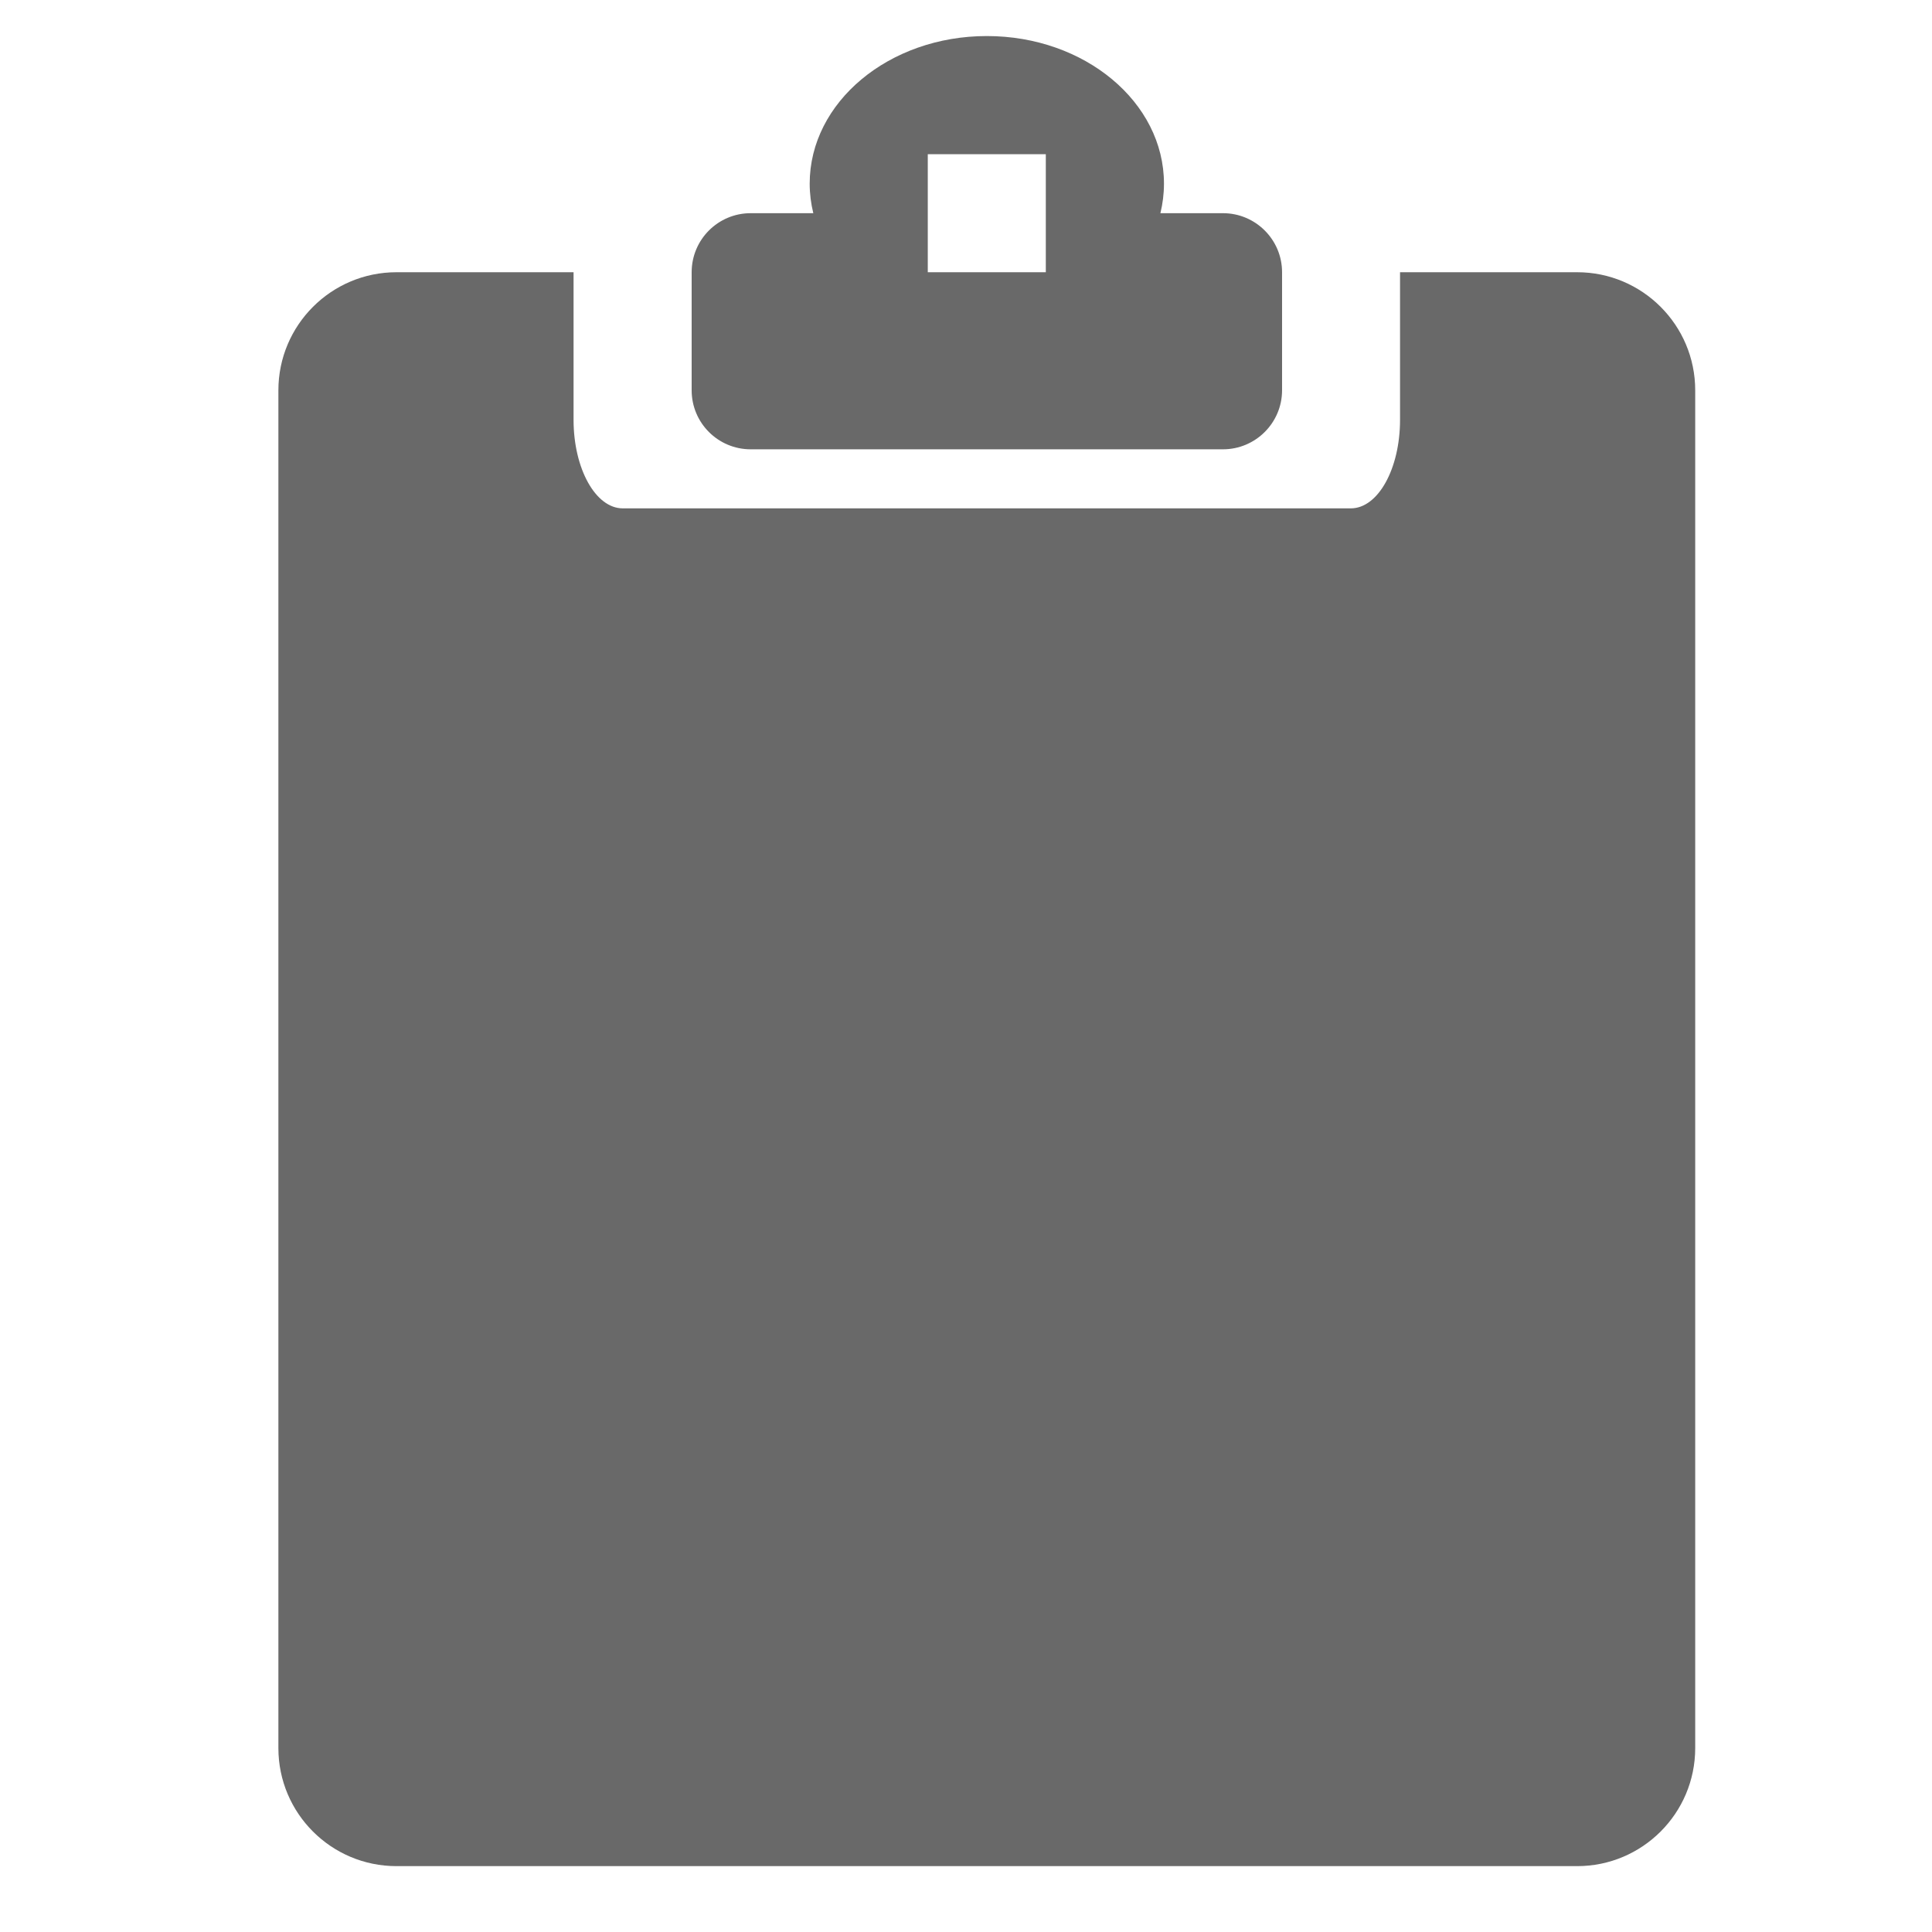 <?xml version="1.0" encoding="utf-8"?>
<!-- Generator: Adobe Illustrator 15.0.0, SVG Export Plug-In . SVG Version: 6.00 Build 0)  -->
<!DOCTYPE svg PUBLIC "-//W3C//DTD SVG 1.1//EN" "http://www.w3.org/Graphics/SVG/1.1/DTD/svg11.dtd">
<?xml-stylesheet type="text/css" href="../less/svg.css" ?>
<svg version="1.1" id="pixelegg_infolog_task" xmlns="http://www.w3.org/2000/svg" xmlns:xlink="http://www.w3.org/1999/xlink" x="0px" y="0px"
	 width="32px" height="32px" viewBox="0 0 32 32" enable-background="new 0 0 32 32" xml:space="preserve">
<g>
	<g>
		<path fill="#696969" stroke-width="0.75" d="M12.434,7.442h7.822
			c0.539,0,0.979-0.438,0.979-0.978V4.509c0-0.54-0.439-0.978-0.979-0.978H19.22c0.038-0.158,0.059-0.321,0.059-0.489
			c0-1.35-1.313-2.445-2.934-2.445c-1.621,0-2.934,1.095-2.934,2.445c0,0.167,0.021,0.331,0.06,0.489h-1.037
			c-0.541,0-0.978,0.438-0.978,0.978v1.956C11.456,7.004,11.893,7.442,12.434,7.442z M15.367,2.554h1.955v1.955h-1.955V2.554z
			 M26.123,4.509h-2.934v2.445c0,0.81-0.364,1.466-0.815,1.466H10.315C9.865,8.42,9.5,7.763,9.5,6.954V4.509H6.567
			c-1.08,0-1.956,0.876-1.956,1.956v22.489c0,1.079,0.875,1.955,1.956,1.955h19.556c1.079,0,1.955-0.876,1.955-1.955V6.465
			C28.078,5.385,27.202,4.509,26.123,4.509z"/>
	</g>
</g>
<line fill="#696969" stroke-width="2" x1="7.5" y1="13.188" x2="25.582" y2="13.188"/>
<line fill="#696969" stroke-width="2" x1="7.5" y1="19.721" x2="25.582" y2="19.721"/>
<line fill="#696969" stroke-width="2" x1="7.5" y1="26.479" x2="25.582" y2="26.479"/>
</svg>

